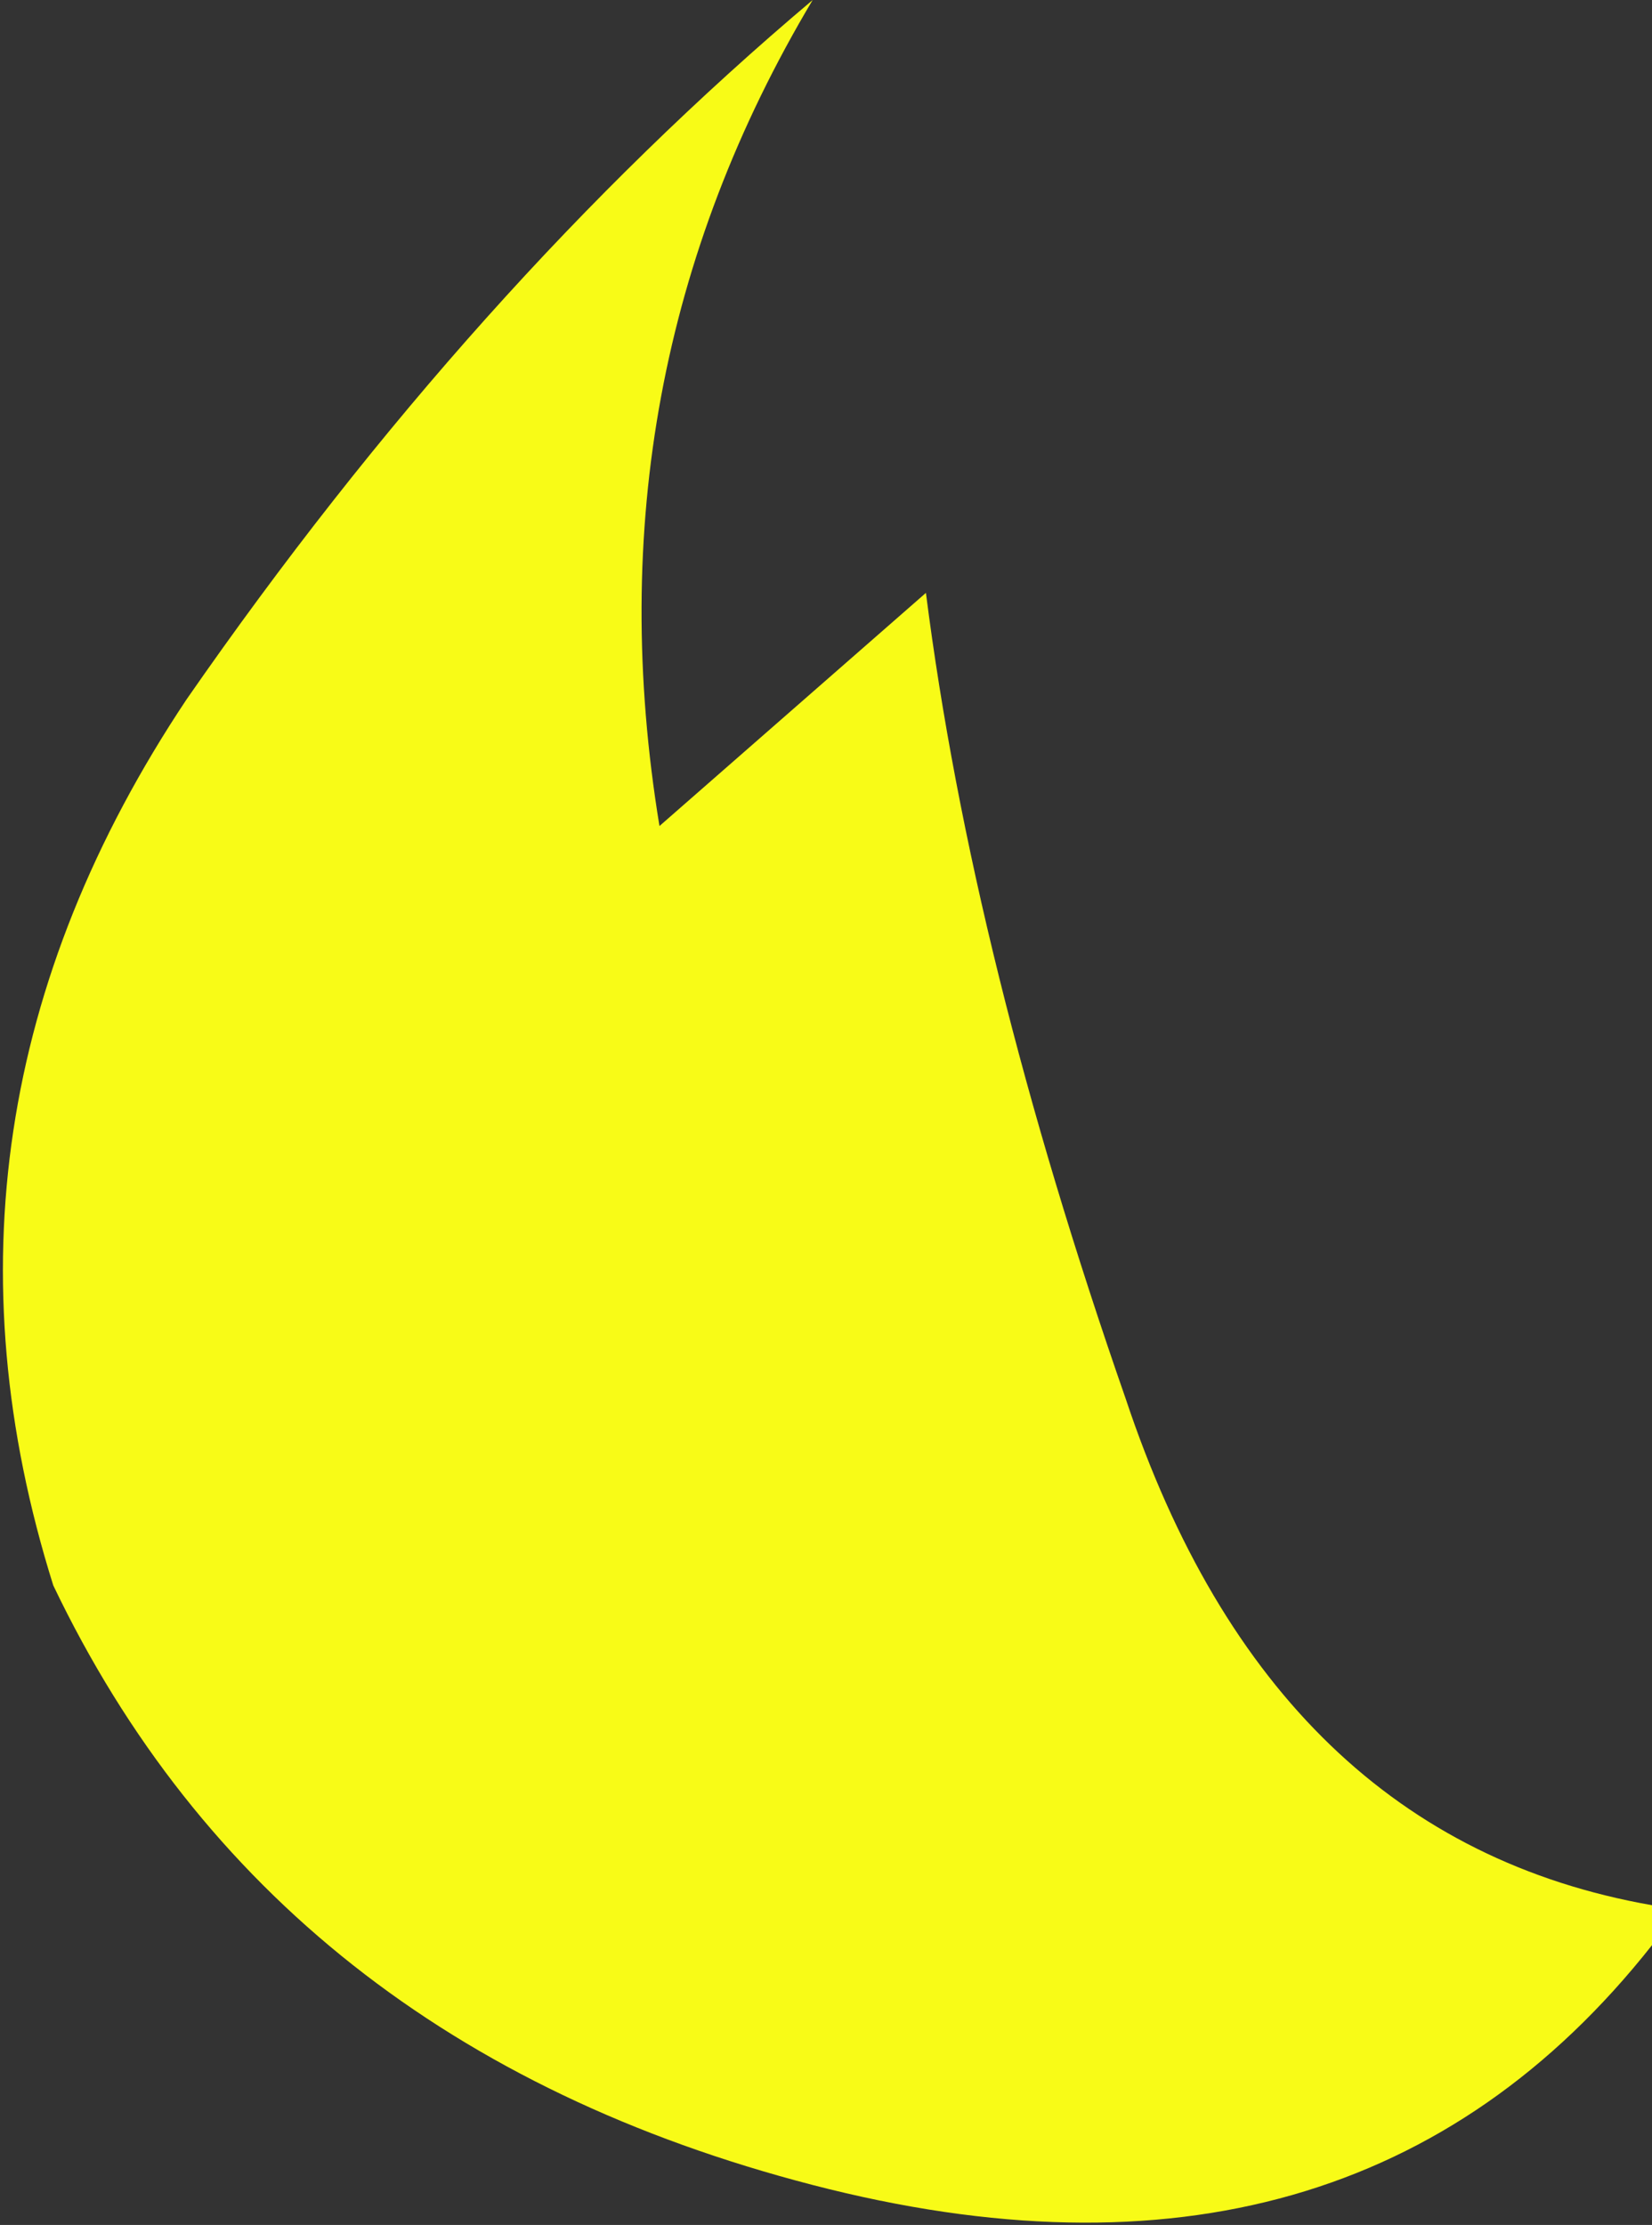 <?xml version="1.0" encoding="UTF-8" standalone="no"?>
<svg xmlns:xlink="http://www.w3.org/1999/xlink" height="16.7px" width="12.4px" xmlns="http://www.w3.org/2000/svg">
  <rect width="100%" height="100%" fill="#333333" stroke="none"/>
  <g transform="matrix(1.0, 0.0, 0.0, 1.0, 0.1, 0.0)">
    <path d="M12.3 14.6 Q10.05 17.45 6.0 16.4 1.95 15.35 0.3 11.9 -0.8 8.4 1.3 5.25 3.45 2.15 6.0 0.0 4.3 2.85 4.85 6.2 L6.85 4.45 Q7.2 7.2 8.35 10.5 9.45 13.8 12.3 14.3 L12.3 14.6" fill="#f8fb17" fill-rule="evenodd" stroke="none"/>
  </g>
</svg>

